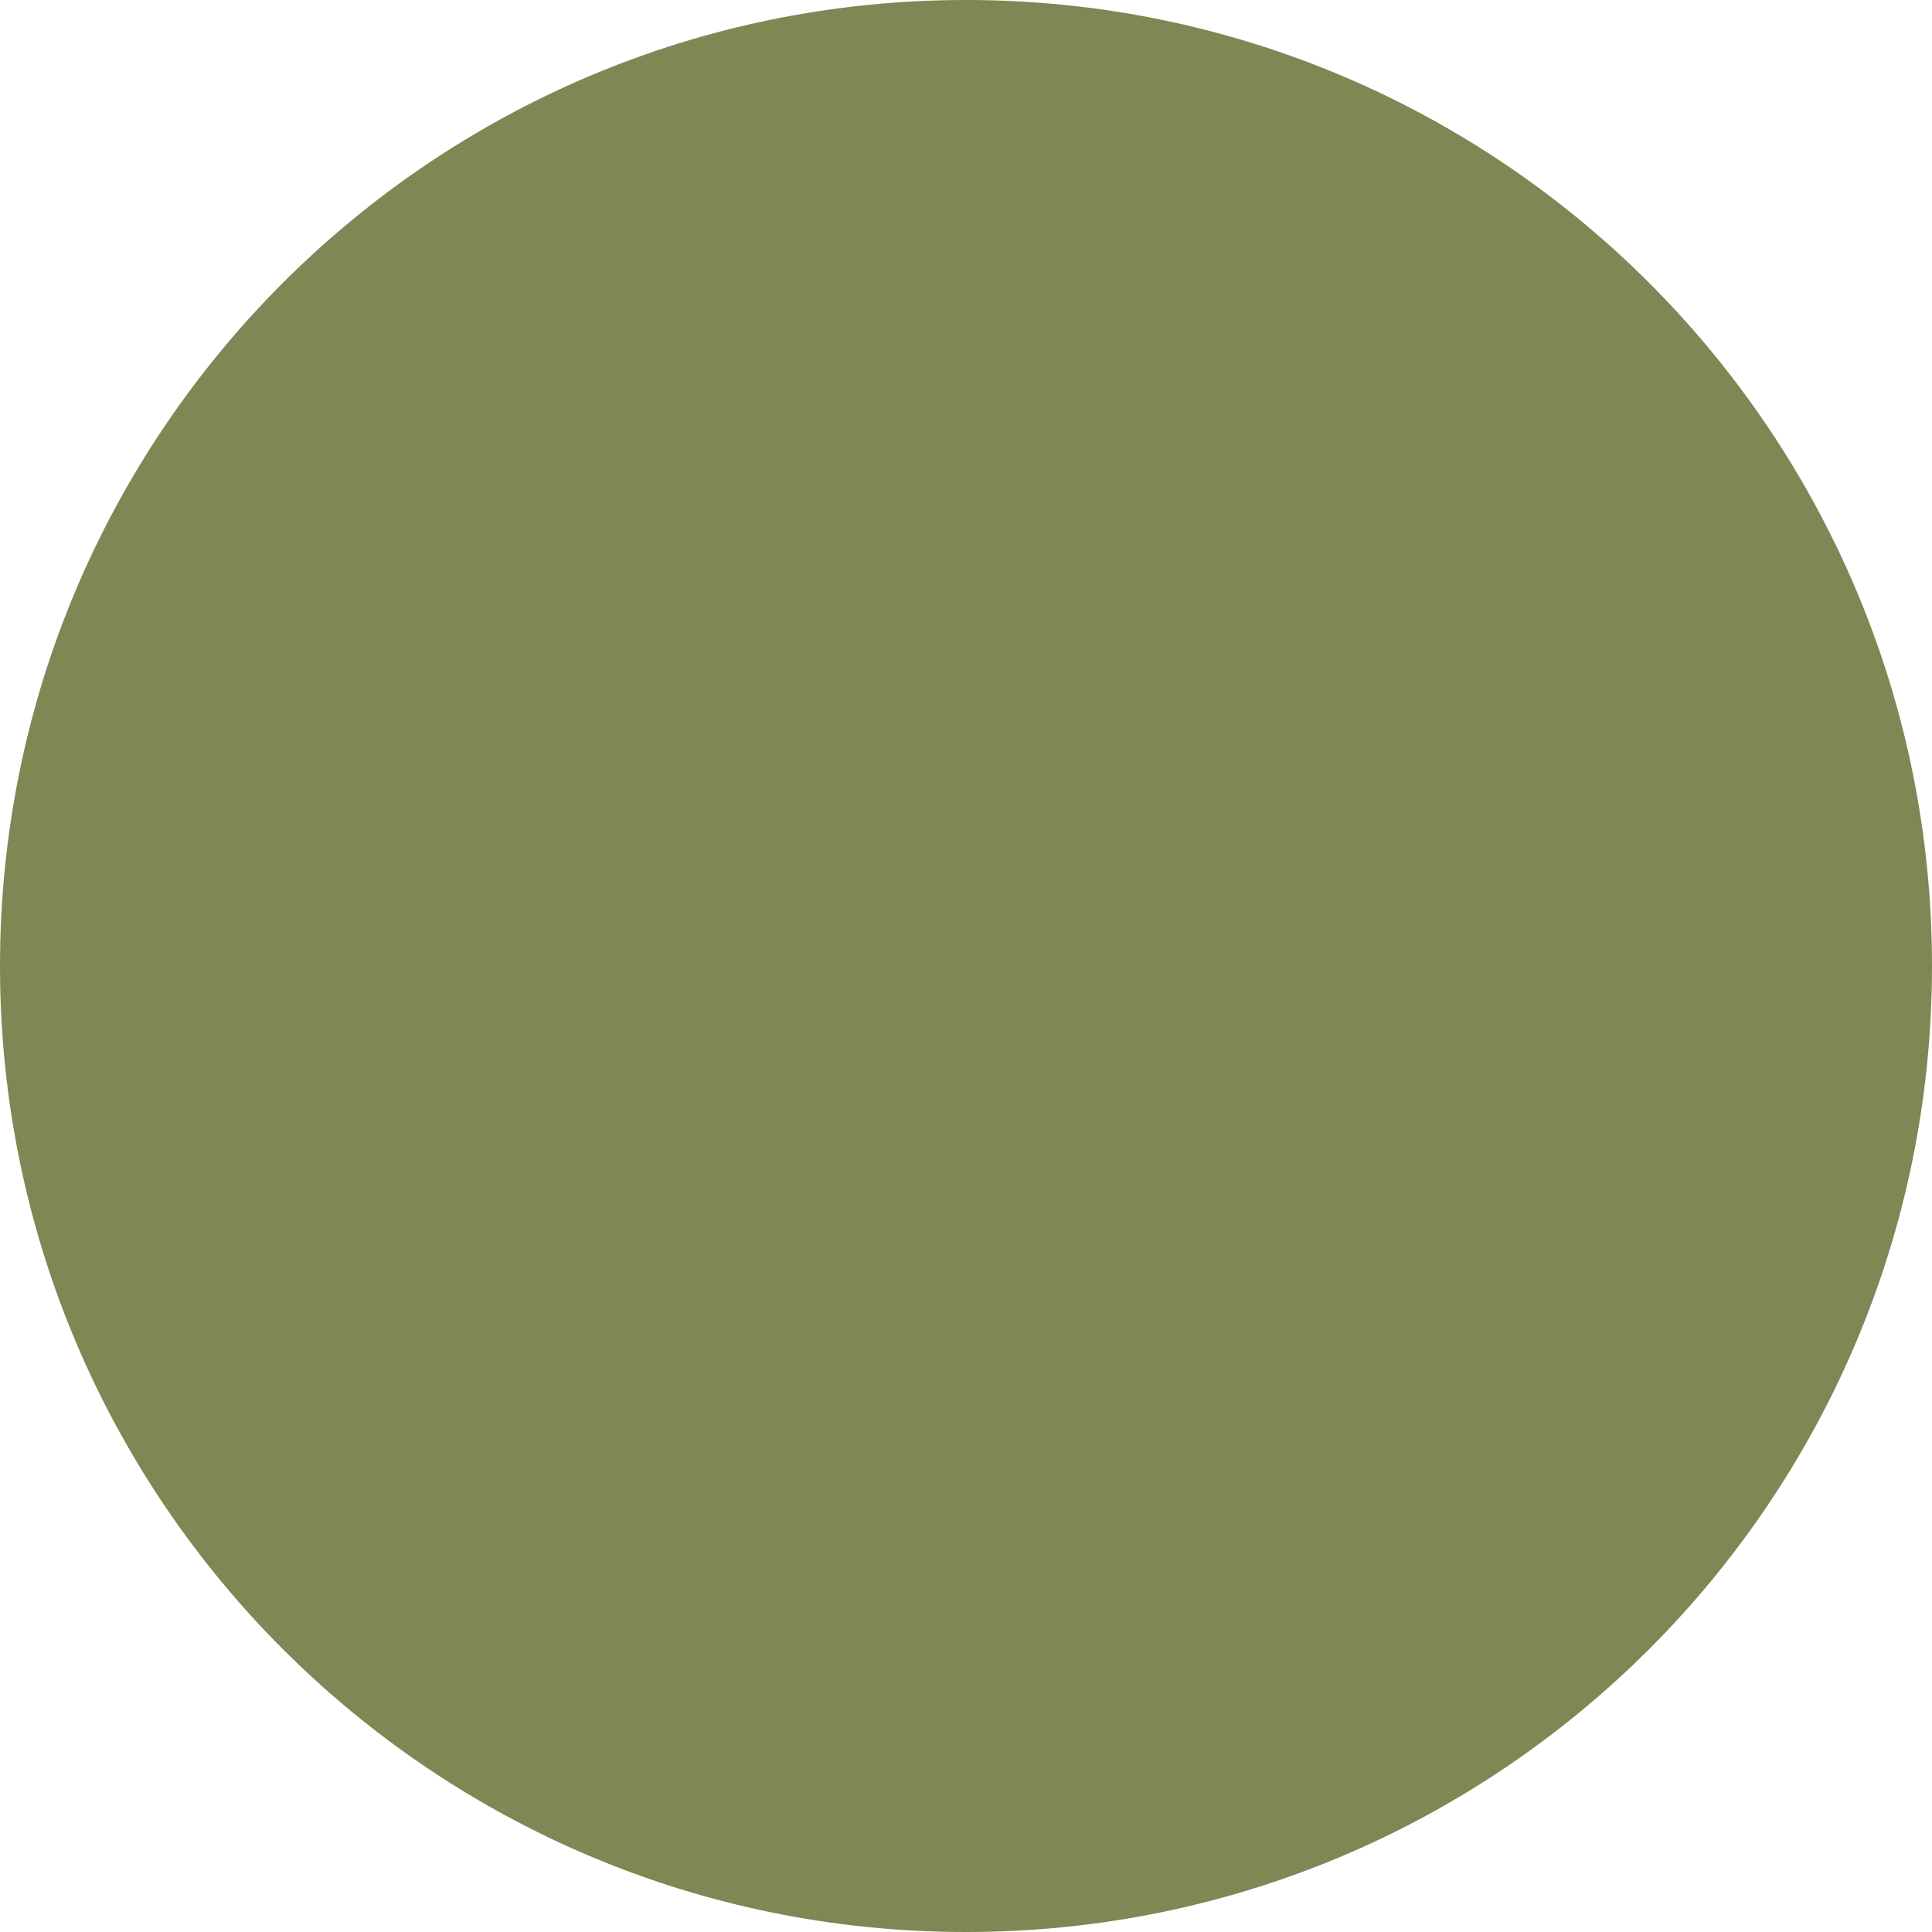 <?xml version="1.0" encoding="UTF-8"?>
<svg id="Layer_1" data-name="Layer 1" xmlns="http://www.w3.org/2000/svg" viewBox="0 0 16 16">
  <defs>
    <style>
      .cls-1 {
        fill: #808654;
        stroke-width: 0px;
      }
    </style>
  </defs>
  <path class="cls-1" d="m0,8c0,4.42,3.58,8,8,8V0C3.58,0,0,3.58,0,8Z"/>
  <path class="cls-1" d="m8,0v16c4.42,0,8-3.58,8-8S12.42,0,8,0Z"/>
</svg>